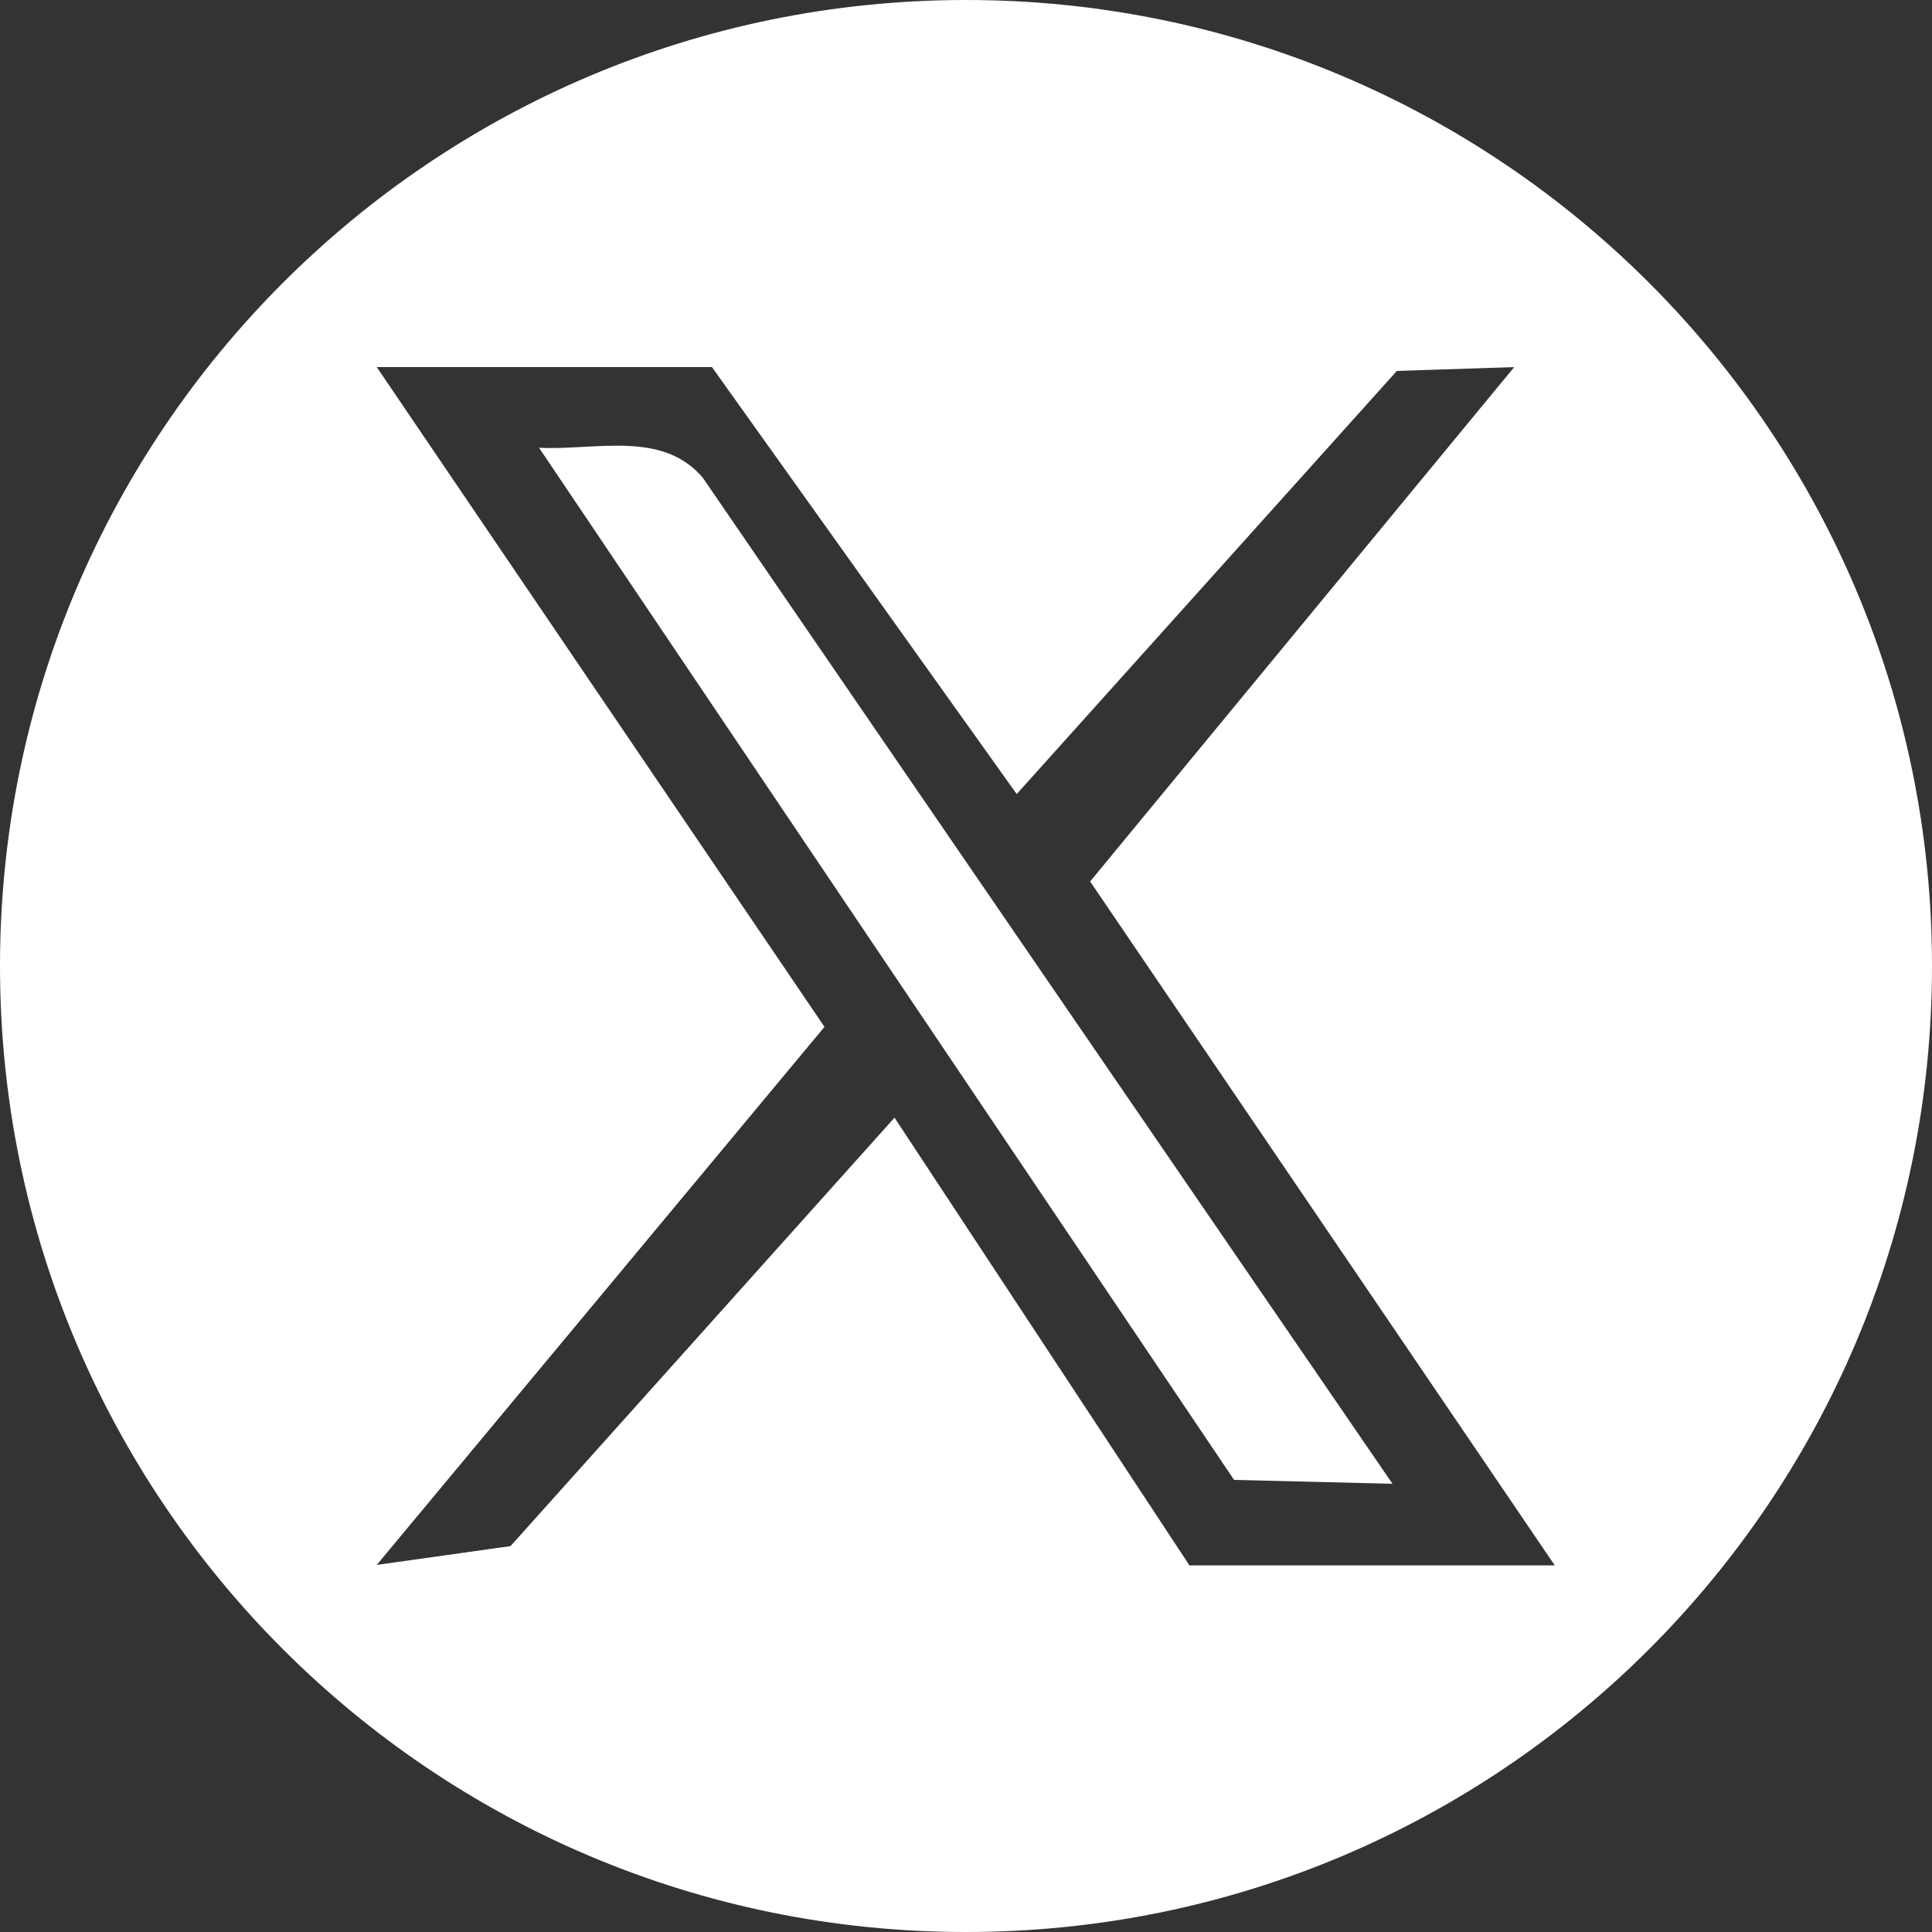 <?xml version="1.0" encoding="UTF-8"?>
<svg id="Layer_1" data-name="Layer 1" xmlns="http://www.w3.org/2000/svg" viewBox="0 0 40 40">
  <rect x="0" y="0" width="40" height="40" fill="#333333" stroke="none"/>
  <defs>
    <style>
      .cls-1 {
        fill: #fff;
      }
    </style>
  </defs>
  <path class="cls-1" d="M20,0C8.95,0,0,8.95,0,20s8.95,20,20,20,20-8.95,20-20S31.05,0,20,0ZM24.62,32.4l-6.1-9.26-7.95,8.87-2.77.39,9.27-11.14L7.8,7.6h6.94l6.31,8.84,7.87-8.76,2.43-.08-8.78,10.65,9.62,14.16h-7.57Z"/>
  <path class="cls-1" d="M11.16,9.27l14.39,21.37,3.28.08L14.55,9.89c-.84-.99-2.23-.56-3.39-.62Z"/>
</svg>